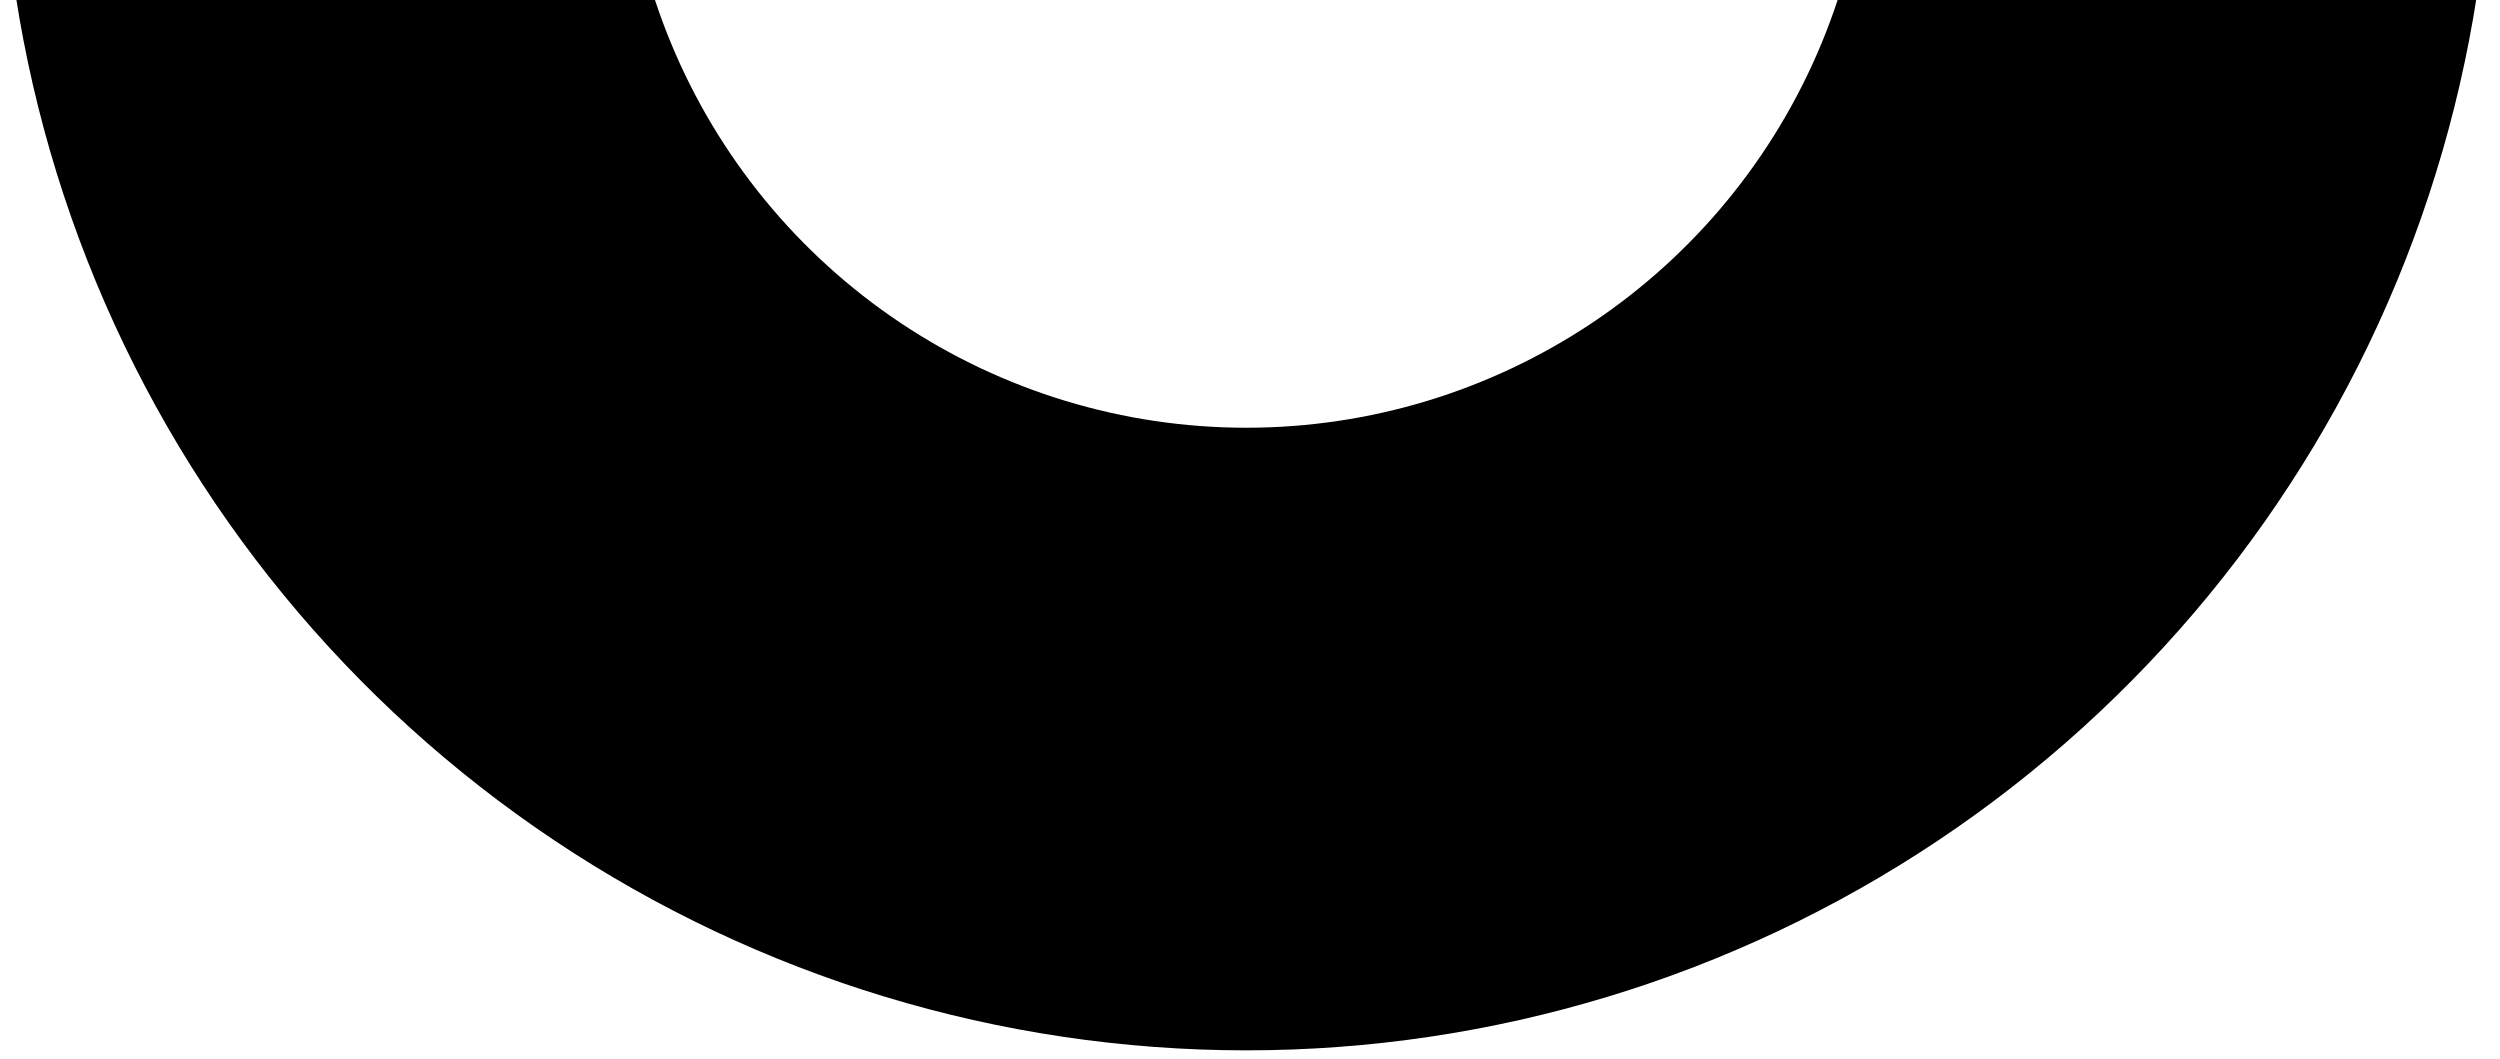 <svg width="170" height="72" viewBox="0 0 170 72" fill="none" xmlns="http://www.w3.org/2000/svg">
<path id="schwarzer Kreis" d="M24.874 -73.126C13.032 -61.284 4.968 -46.196 1.7 -29.771C-1.567 -13.345 0.11 3.68 6.519 19.152C12.928 34.624 23.781 47.849 37.706 57.153C51.63 66.457 68.001 71.424 84.749 71.424C101.496 71.424 117.867 66.457 131.791 57.153C145.716 47.849 156.569 34.624 162.978 19.152C169.387 3.68 171.064 -13.345 167.797 -29.771C164.529 -46.196 156.465 -61.284 144.623 -73.126L114.686 -43.189C120.607 -37.268 124.639 -29.724 126.273 -21.511C127.906 -13.299 127.068 -4.786 123.863 2.95C120.659 10.687 115.232 17.299 108.27 21.951C101.308 26.603 93.122 29.086 84.749 29.086C76.375 29.086 68.189 26.603 61.227 21.951C54.265 17.299 48.838 10.687 45.634 2.95C42.429 -4.786 41.591 -13.299 43.224 -21.511C44.858 -29.724 48.89 -37.268 54.811 -43.189L24.874 -73.126Z" fill="black"/>
</svg>
